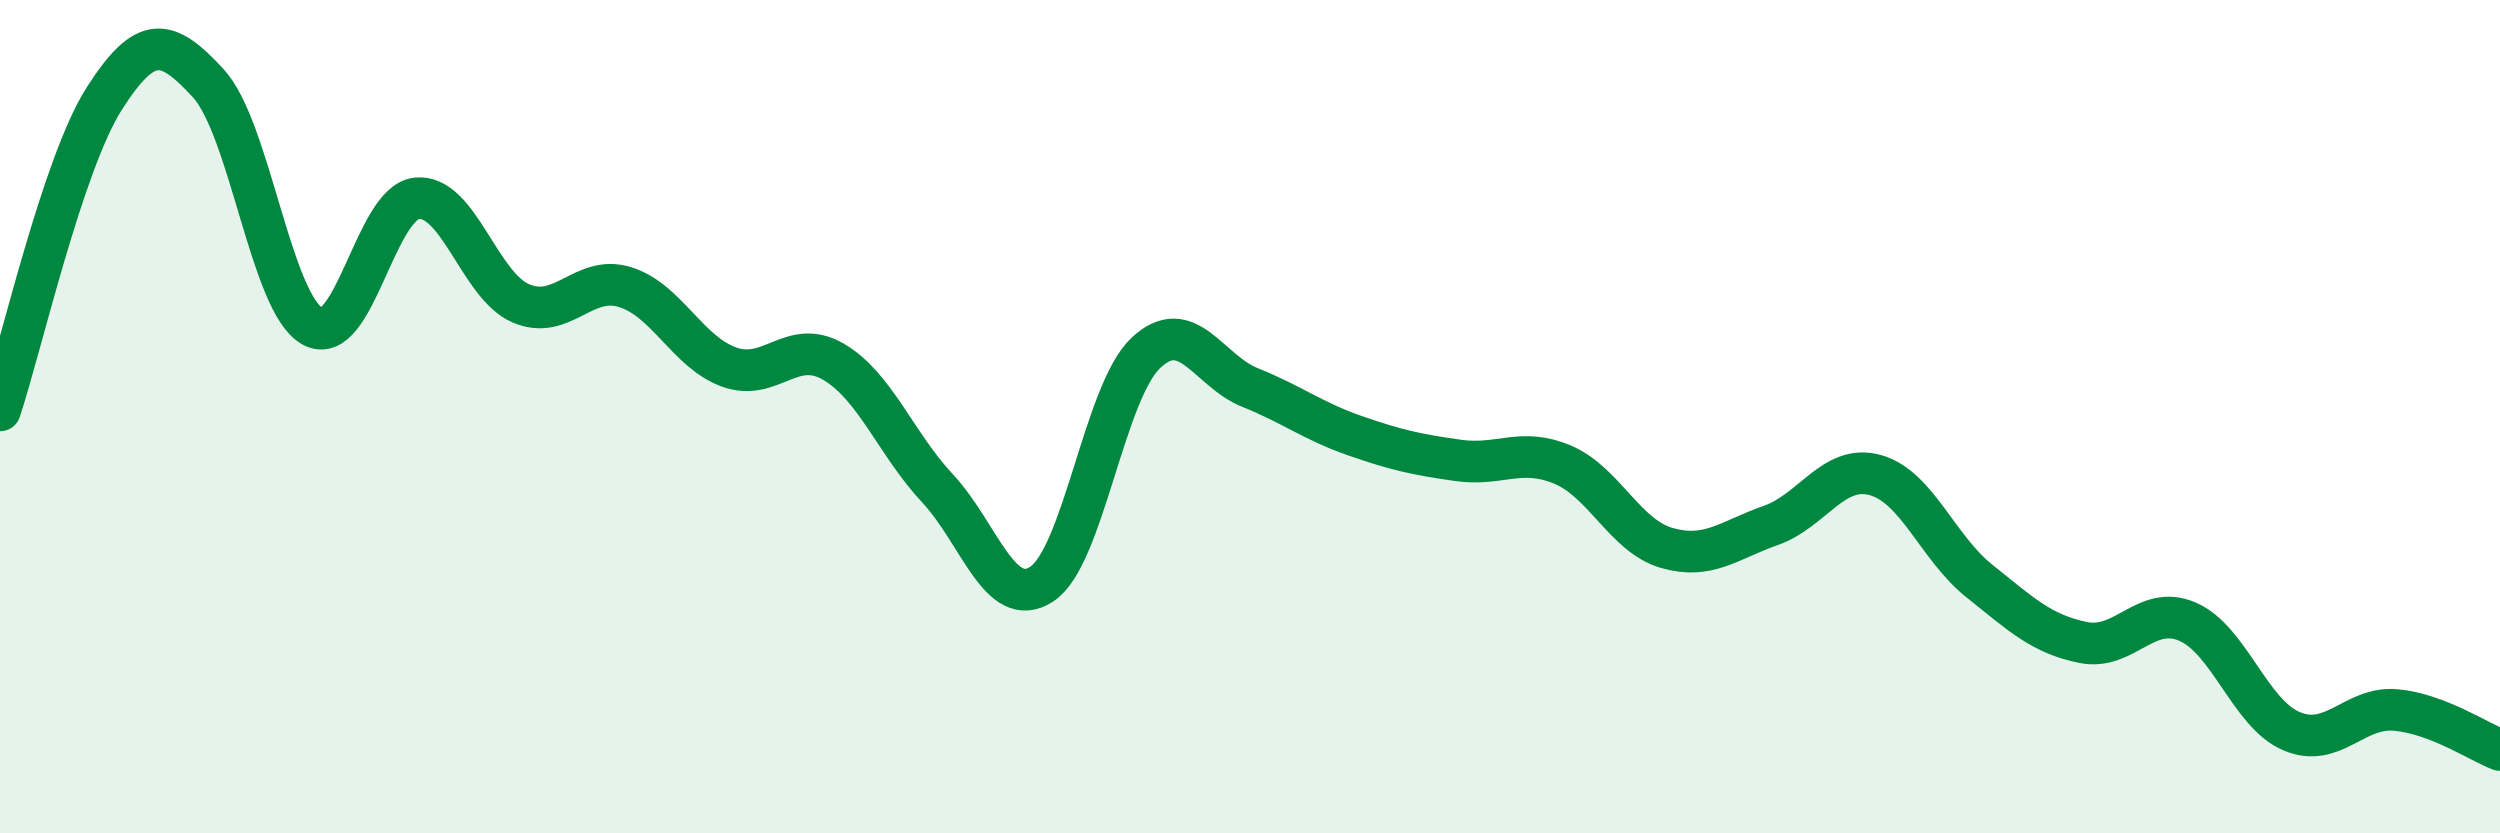 
    <svg width="60" height="20" viewBox="0 0 60 20" xmlns="http://www.w3.org/2000/svg">
      <path
        d="M 0,9.85 C 0.5,8.35 1.5,3.94 2.5,2.37 C 3.5,0.8 4,0.91 5,2 C 6,3.09 6.5,7.28 7.5,7.83 C 8.5,8.38 9,4.87 10,4.76 C 11,4.65 11.5,6.85 12.5,7.28 C 13.5,7.71 14,6.58 15,6.89 C 16,7.2 16.5,8.45 17.5,8.81 C 18.5,9.17 19,8.1 20,8.68 C 21,9.26 21.5,10.65 22.5,11.72 C 23.5,12.79 24,14.67 25,14.02 C 26,13.37 26.5,9.41 27.5,8.47 C 28.5,7.53 29,8.9 30,9.3 C 31,9.7 31.5,10.1 32.5,10.45 C 33.5,10.8 34,10.91 35,11.05 C 36,11.19 36.5,10.73 37.5,11.15 C 38.5,11.57 39,12.86 40,13.15 C 41,13.44 41.5,12.96 42.5,12.61 C 43.5,12.26 44,11.13 45,11.4 C 46,11.67 46.5,13.14 47.5,13.94 C 48.5,14.74 49,15.22 50,15.42 C 51,15.62 51.5,14.49 52.5,14.92 C 53.5,15.35 54,17.13 55,17.55 C 56,17.97 56.5,16.95 57.5,17.04 C 58.5,17.13 59.5,17.81 60,18L60 20L0 20Z"
        fill="#008740"
        opacity="0.1"
        stroke-linecap="round"
        stroke-linejoin="round"
      />
      <path
        d="M 0,9.85 C 0.5,8.35 1.5,3.94 2.5,2.37 C 3.5,0.8 4,0.91 5,2 C 6,3.09 6.5,7.28 7.5,7.83 C 8.5,8.38 9,4.87 10,4.76 C 11,4.65 11.5,6.85 12.5,7.28 C 13.5,7.71 14,6.58 15,6.89 C 16,7.2 16.5,8.45 17.5,8.81 C 18.5,9.17 19,8.1 20,8.68 C 21,9.26 21.5,10.65 22.5,11.72 C 23.5,12.79 24,14.67 25,14.02 C 26,13.37 26.5,9.41 27.5,8.47 C 28.5,7.53 29,8.9 30,9.3 C 31,9.7 31.5,10.1 32.5,10.45 C 33.5,10.8 34,10.91 35,11.05 C 36,11.19 36.5,10.73 37.5,11.15 C 38.5,11.57 39,12.86 40,13.15 C 41,13.44 41.5,12.96 42.5,12.61 C 43.5,12.26 44,11.13 45,11.4 C 46,11.67 46.5,13.14 47.5,13.94 C 48.5,14.74 49,15.22 50,15.42 C 51,15.62 51.5,14.49 52.5,14.92 C 53.5,15.35 54,17.13 55,17.55 C 56,17.97 56.5,16.95 57.5,17.04 C 58.5,17.13 59.5,17.81 60,18"
        stroke="#008740"
        stroke-width="1"
        fill="none"
        stroke-linecap="round"
        stroke-linejoin="round"
      />
    </svg>
  